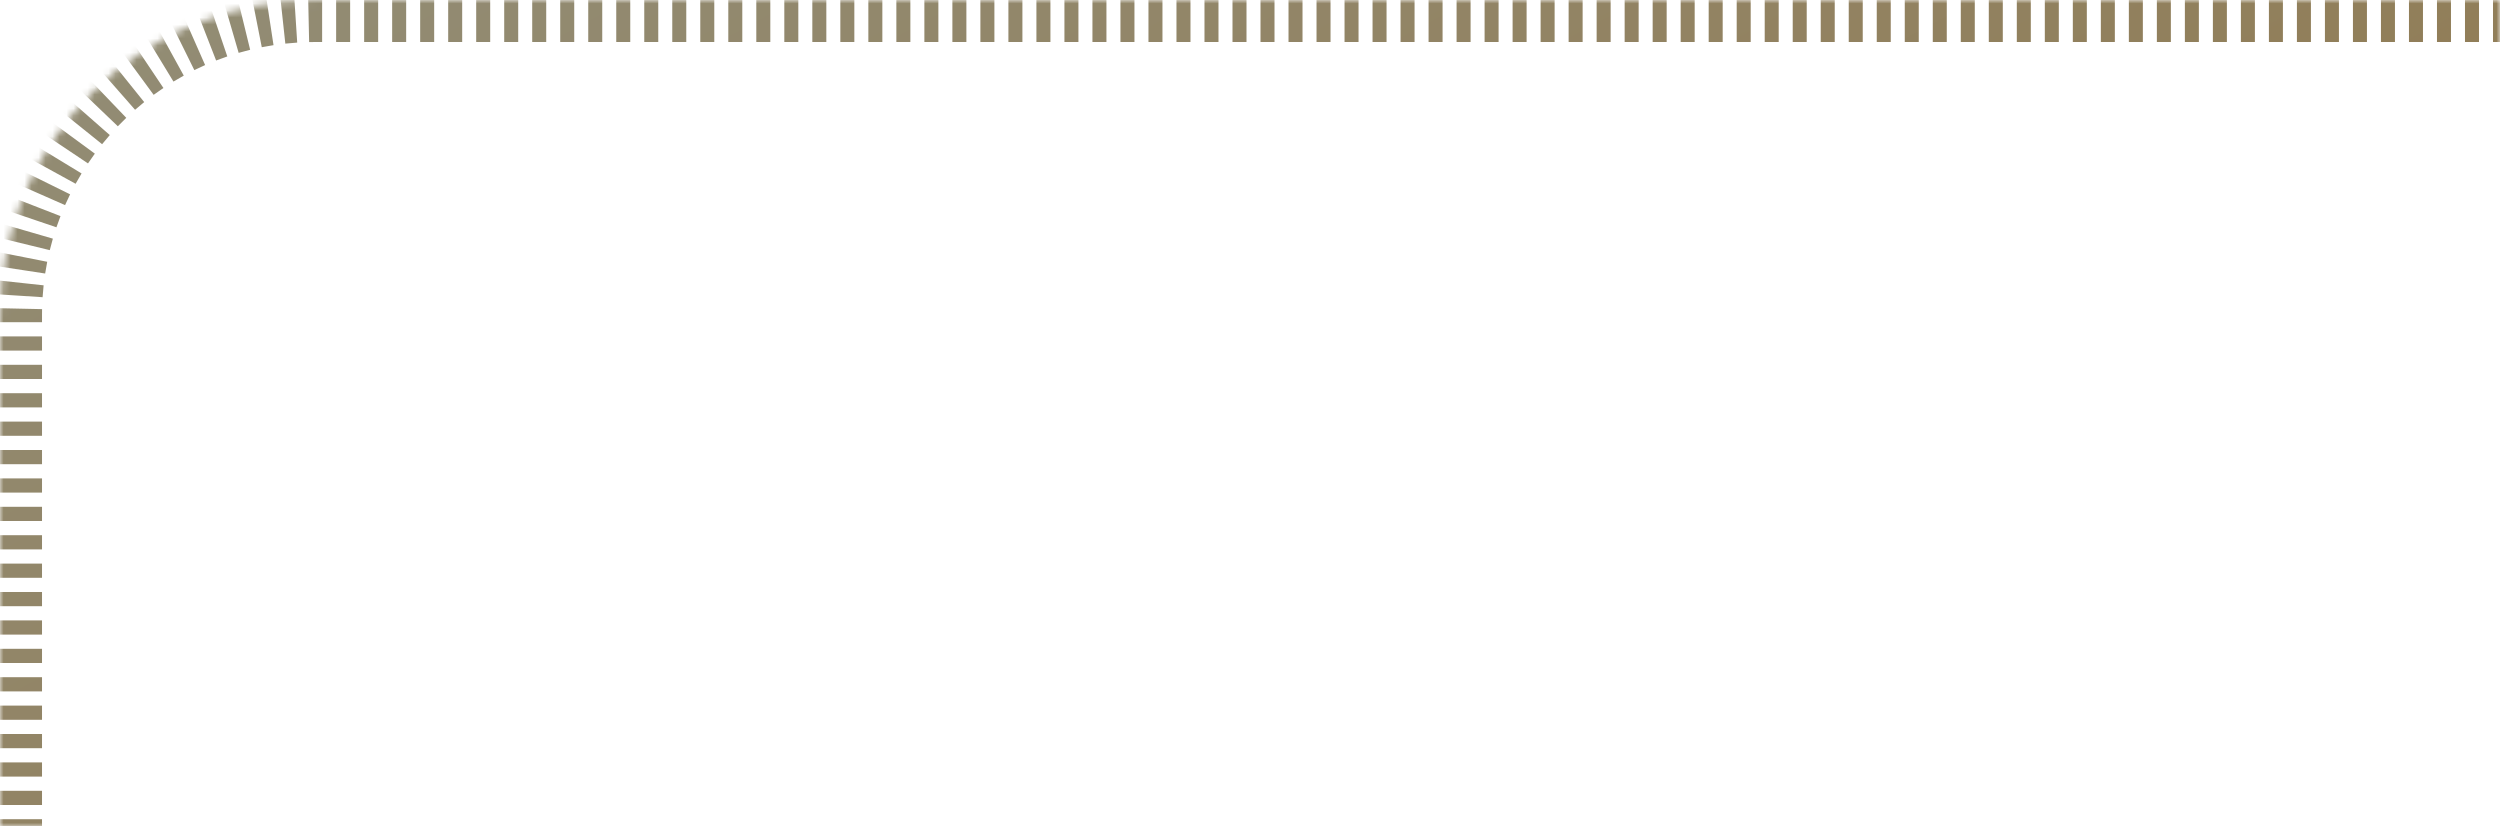 <svg xmlns="http://www.w3.org/2000/svg" width="357" height="118" viewBox="0 0 357 118" fill="none"><mask id="path-1-inside-1_1_100" fill="white"><path d="M0 45C0 20.147 20.147 0 45 0L357 0V118H0L0 45Z"></path></mask><path fill-rule="evenodd" clip-rule="evenodd" d="M-3 116.986H3H6V118H3H0H-3H-6V116.986H-3ZM-6 114.958H-3H3H6V112.931H3H-3H-6V114.958ZM-6 110.903H-3H3H6V108.875H3H-3H-6V110.903ZM-6 106.847H-3H3H6V104.819H3H-3H-6V106.847ZM-6 102.792H-3H3H6V100.764H3H-3H-6V102.792ZM-6 98.736H-3H3H6V96.708H3H-3H-6V98.736ZM-6 94.681H-3H3H6V92.653H3H-3H-6V94.681ZM-6 90.625H-3H3H6V88.597H3H-3H-6V90.625ZM-6 86.569H-3H3H6V84.542H3H-3H-6V86.569ZM-6 82.514H-3H3H6V80.486H3H-3H-6V82.514ZM-6 78.458H-3H3H6V76.43H3H-3H-6V78.458ZM-6 74.403H-3H3H6V72.375H3H-3H-6V74.403ZM-6 70.347H-3H3H6V68.319H3H-3H-6V70.347ZM-6 66.292H-3H3H6V64.264H3H-3H-6V66.292ZM-6 62.236H-3H3H6V60.208H3H-3H-6V62.236ZM-6 58.181H-3H3H6V56.153H3H-3H-6V58.181ZM-6 54.125H-3H3H6V52.097H3H-3H-6V54.125ZM-6 50.069H-3H3H6V48.042H3H-3H-6V50.069ZM-6 46.014H-3H3H6V45C6 44.75 6.002 44.5 6.007 44.251C6.008 44.215 6.008 44.179 6.009 44.144L3.01 44.079L-2.989 43.951L-5.988 43.886C-5.996 44.257 -6 44.628 -6 45V46.014ZM3.089 42.248L-2.899 41.861L-5.893 41.667C-5.845 40.925 -5.781 40.187 -5.701 39.453L-2.719 39.776L3.246 40.422L6.229 40.745C6.168 41.306 6.119 41.872 6.082 42.441L3.089 42.248ZM3.483 38.606L-2.448 37.7L-5.414 37.247C-5.301 36.511 -5.173 35.779 -5.029 35.053L-2.086 35.636L3.8 36.8L6.742 37.382C6.633 37.937 6.535 38.495 6.449 39.058L3.483 38.606ZM4.194 35.011L-1.635 33.589L-4.549 32.878C-4.373 32.155 -4.181 31.437 -3.974 30.726L-1.093 31.564L4.668 33.241L7.548 34.079C7.39 34.622 7.244 35.169 7.109 35.721L4.194 35.011ZM5.218 31.494L-0.464 29.566L-3.305 28.602C-3.066 27.897 -2.811 27.199 -2.543 26.509L0.253 27.597L5.844 29.773L8.64 30.861C8.435 31.388 8.241 31.921 8.059 32.458L5.218 31.494ZM6.546 28.081L1.056 25.662L-1.69 24.452C-1.39 23.772 -1.076 23.099 -0.748 22.435L1.942 23.764L7.321 26.422L10.011 27.75C9.76 28.258 9.52 28.771 9.291 29.291L6.546 28.081ZM8.169 24.797L2.911 21.907L0.282 20.461C0.64 19.81 1.011 19.168 1.396 18.535L3.96 20.094L9.086 23.211L11.649 24.77C11.355 25.254 11.071 25.745 10.797 26.242L8.169 24.797ZM10.072 21.666L5.087 18.328L2.594 16.659C3.007 16.043 3.433 15.435 3.871 14.838L6.289 16.614L11.125 20.166L13.543 21.941C13.207 22.399 12.881 22.863 12.565 23.335L10.072 21.666ZM12.242 18.712L7.565 14.954L5.227 13.074C5.691 12.496 6.168 11.928 6.657 11.371L8.912 13.35L13.421 17.308L15.676 19.287C15.302 19.714 14.937 20.148 14.581 20.591L12.242 18.712ZM14.66 15.957L10.327 11.807L8.16 9.732C8.224 9.665 8.288 9.599 8.353 9.532C8.747 9.124 9.149 8.723 9.557 8.329C9.615 8.272 9.674 8.216 9.732 8.16L11.807 10.327L15.957 14.66L18.032 16.827C17.622 17.22 17.22 17.622 16.827 18.032L14.66 15.957ZM17.308 13.421L13.35 8.912L11.371 6.657C11.928 6.168 12.496 5.691 13.074 5.227L14.954 7.565L18.712 12.242L20.591 14.581C20.148 14.936 19.714 15.302 19.287 15.676L17.308 13.421ZM20.166 11.125L16.614 6.289L14.838 3.871C15.435 3.433 16.043 3.007 16.659 2.594L18.328 5.087L21.666 10.072L23.335 12.565C22.863 12.881 22.399 13.207 21.941 13.543L20.166 11.125ZM23.211 9.086L20.094 3.96L18.535 1.396C19.168 1.011 19.81 0.64 20.461 0.282L21.907 2.911L24.797 8.169L26.242 10.797C25.745 11.071 25.254 11.355 24.77 11.649L23.211 9.086ZM26.422 7.321L23.764 1.942L22.435 -0.748C23.099 -1.076 23.772 -1.39 24.452 -1.69L25.662 1.056L28.081 6.546L29.291 9.291C28.771 9.52 28.258 9.76 27.75 10.011L26.422 7.321ZM29.773 5.844L27.597 0.253L26.509 -2.543C27.199 -2.811 27.897 -3.066 28.602 -3.305L29.566 -0.464L31.494 5.218L32.458 8.059C31.921 8.241 31.388 8.435 30.861 8.64L29.773 5.844ZM33.241 4.668L31.564 -1.093L30.726 -3.974C31.437 -4.181 32.155 -4.373 32.878 -4.549L33.589 -1.635L35.011 4.194L35.721 7.109C35.169 7.244 34.622 7.39 34.079 7.548L33.241 4.668ZM36.8 3.8L35.636 -2.086L35.053 -5.029C35.779 -5.173 36.511 -5.301 37.247 -5.414L37.7 -2.448L38.606 3.483L39.058 6.449C38.495 6.535 37.937 6.633 37.382 6.742L36.8 3.8ZM40.422 3.246L39.776 -2.719L39.453 -5.701C40.187 -5.781 40.925 -5.845 41.667 -5.893L41.861 -2.899L42.248 3.089L42.441 6.082C41.872 6.119 41.306 6.168 40.745 6.229L40.422 3.246ZM44.079 3.01L43.951 -2.989L43.886 -5.988C44.257 -5.996 44.628 -6 45 -6H46V-3V3V6H45C44.982 6 44.964 6 44.946 6C44.68 6 44.415 6.003 44.151 6.009C44.148 6.009 44.146 6.009 44.144 6.009L44.079 3.01ZM48 6H50V3V-3V-6H48V-3V3V6ZM52 -6V-3V3V6H54V3V-3V-6H52ZM56 -6V-3V3V6H58V3V-3V-6H56ZM60 -6V-3V3V6H62V3V-3V-6H60ZM64 -6V-3V3V6H66V3V-3V-6H64ZM68 -6V-3V3V6H70V3V-3V-6H68ZM72 -6V-3V3V6H74V3V-3V-6H72ZM76 -6V-3V3V6H78V3V-3V-6H76ZM80 -6V-3V3V6H82V3V-3V-6H80ZM84 -6V-3V3V6H86V3V-3V-6H84ZM88 -6V-3V3V6H90V3V-3V-6H88ZM92 -6V-3V3V6H94V3V-3V-6H92ZM96 -6V-3V3V6H98V3V-3V-6H96ZM100 -6V-3V3V6H102V3V-3V-6H100ZM104 -6V-3V3V6H106V3V-3V-6H104ZM108 -6V-3V3V6H110V3V-3V-6H108ZM112 -6V-3V3V6H114V3V-3V-6H112ZM116 -6V-3V3V6H118V3V-3V-6H116ZM120 -6V-3V3V6H122V3V-3V-6H120ZM124 -6V-3V3V6H126V3V-3V-6H124ZM128 -6V-3V3V6H130V3V-3V-6H128ZM132 -6V-3V3V6H134V3V-3V-6H132ZM136 -6V-3V3V6H138V3V-3V-6H136ZM140 -6V-3V3V6H142V3V-3V-6H140ZM144 -6V-3V3V6H146V3V-3V-6H144ZM148 -6V-3V3V6H150V3V-3V-6H148ZM152 -6V-3V3V6H154V3V-3V-6H152ZM156 -6V-3V3V6H158V3V-3V-6H156ZM160 -6V-3V3V6H162V3V-3V-6H160ZM164 -6V-3V3V6H166V3V-3V-6H164ZM168 -6V-3V3V6H170V3V-3V-6H168ZM172 -6V-3V3V6H174V3V-3V-6H172ZM176 -6V-3V3V6H178V3V-3V-6H176ZM180 -6V-3V3V6H182V3V-3V-6H180ZM184 -6V-3V3V6H186V3V-3V-6H184ZM188 -6V-3V3V6H190V3V-3V-6H188ZM192 -6V-3V3V6H194V3V-3V-6H192ZM196 -6V-3V3V6H198V3V-3V-6H196ZM200 -6V-3V3V6H202V3V-3V-6H200ZM204 -6V-3V3V6H206V3V-3V-6H204ZM208 -6V-3V3V6H210V3V-3V-6H208ZM212 -6V-3V3V6H214V3V-3V-6H212ZM216 -6V-3V3V6H218V3V-3V-6H216ZM220 -6V-3V3V6H222V3V-3V-6H220ZM224 -6V-3V3V6H226V3V-3V-6H224ZM228 -6V-3V3V6H230V3V-3V-6H228ZM232 -6V-3V3V6H234V3V-3V-6H232ZM236 -6V-3V3V6H238V3V-3V-6H236ZM240 -6V-3V3V6H242V3V-3V-6H240ZM244 -6V-3V3V6H246V3V-3V-6H244ZM248 -6V-3V3V6H250V3V-3V-6H248ZM252 -6V-3V3V6H254V3V-3V-6H252ZM256 -6V-3V3V6H258V3V-3V-6H256ZM260 -6V-3V3V6H262V3V-3V-6H260ZM264 -6V-3V3V6H266V3V-3V-6H264ZM268 -6V-3V3V6H270V3V-3V-6H268ZM272 -6V-3V3V6H274V3V-3V-6H272ZM276 -6V-3V3V6H278V3V-3V-6H276ZM280 -6V-3V3V6H282V3V-3V-6H280ZM284 -6V-3V3V6H286V3V-3V-6H284ZM288 -6V-3V3V6H290V3V-3V-6H288ZM292 -6V-3V3V6H294V3V-3V-6H292ZM296 -6V-3V3V6H298V3V-3V-6H296ZM300 -6V-3V3V6H302V3V-3V-6H300ZM304 -6V-3V3V6H306V3V-3V-6H304ZM308 -6V-3V3V6H310V3V-3V-6H308ZM312 -6V-3V3V6H314V3V-3V-6H312ZM316 -6V-3V3V6H318V3V-3V-6H316ZM320 -6V-3V3V6H322V3V-3V-6H320ZM324 -6V-3V3V6H326V3V-3V-6H324ZM328 -6V-3V3V6H330V3V-3V-6H328ZM332 -6V-3V3V6H334V3V-3V-6H332ZM336 -6V-3V3V6H338V3V-3V-6H336ZM340 -6V-3V3V6H342V3V-3V-6H340ZM344 -6V-3V3V6H346V3V-3V-6H344ZM348 -6V-3V3V6H350V3V-3V-6H348ZM352 -6V-3V3V6H354V3V-3V-6H352ZM356 -6V-3V3V6H357V3V0V-3V-6H356Z" fill="url(#paint0_linear_1_100)" mask="url(#path-1-inside-1_1_100)"></path><defs><linearGradient id="paint0_linear_1_100" x1="29.4" y1="4.38012e-06" x2="142.571" y2="210.765" gradientUnits="userSpaceOnUse"><stop stop-color="#928C74"></stop><stop offset="1" stop-color="#91774B"></stop></linearGradient></defs></svg>